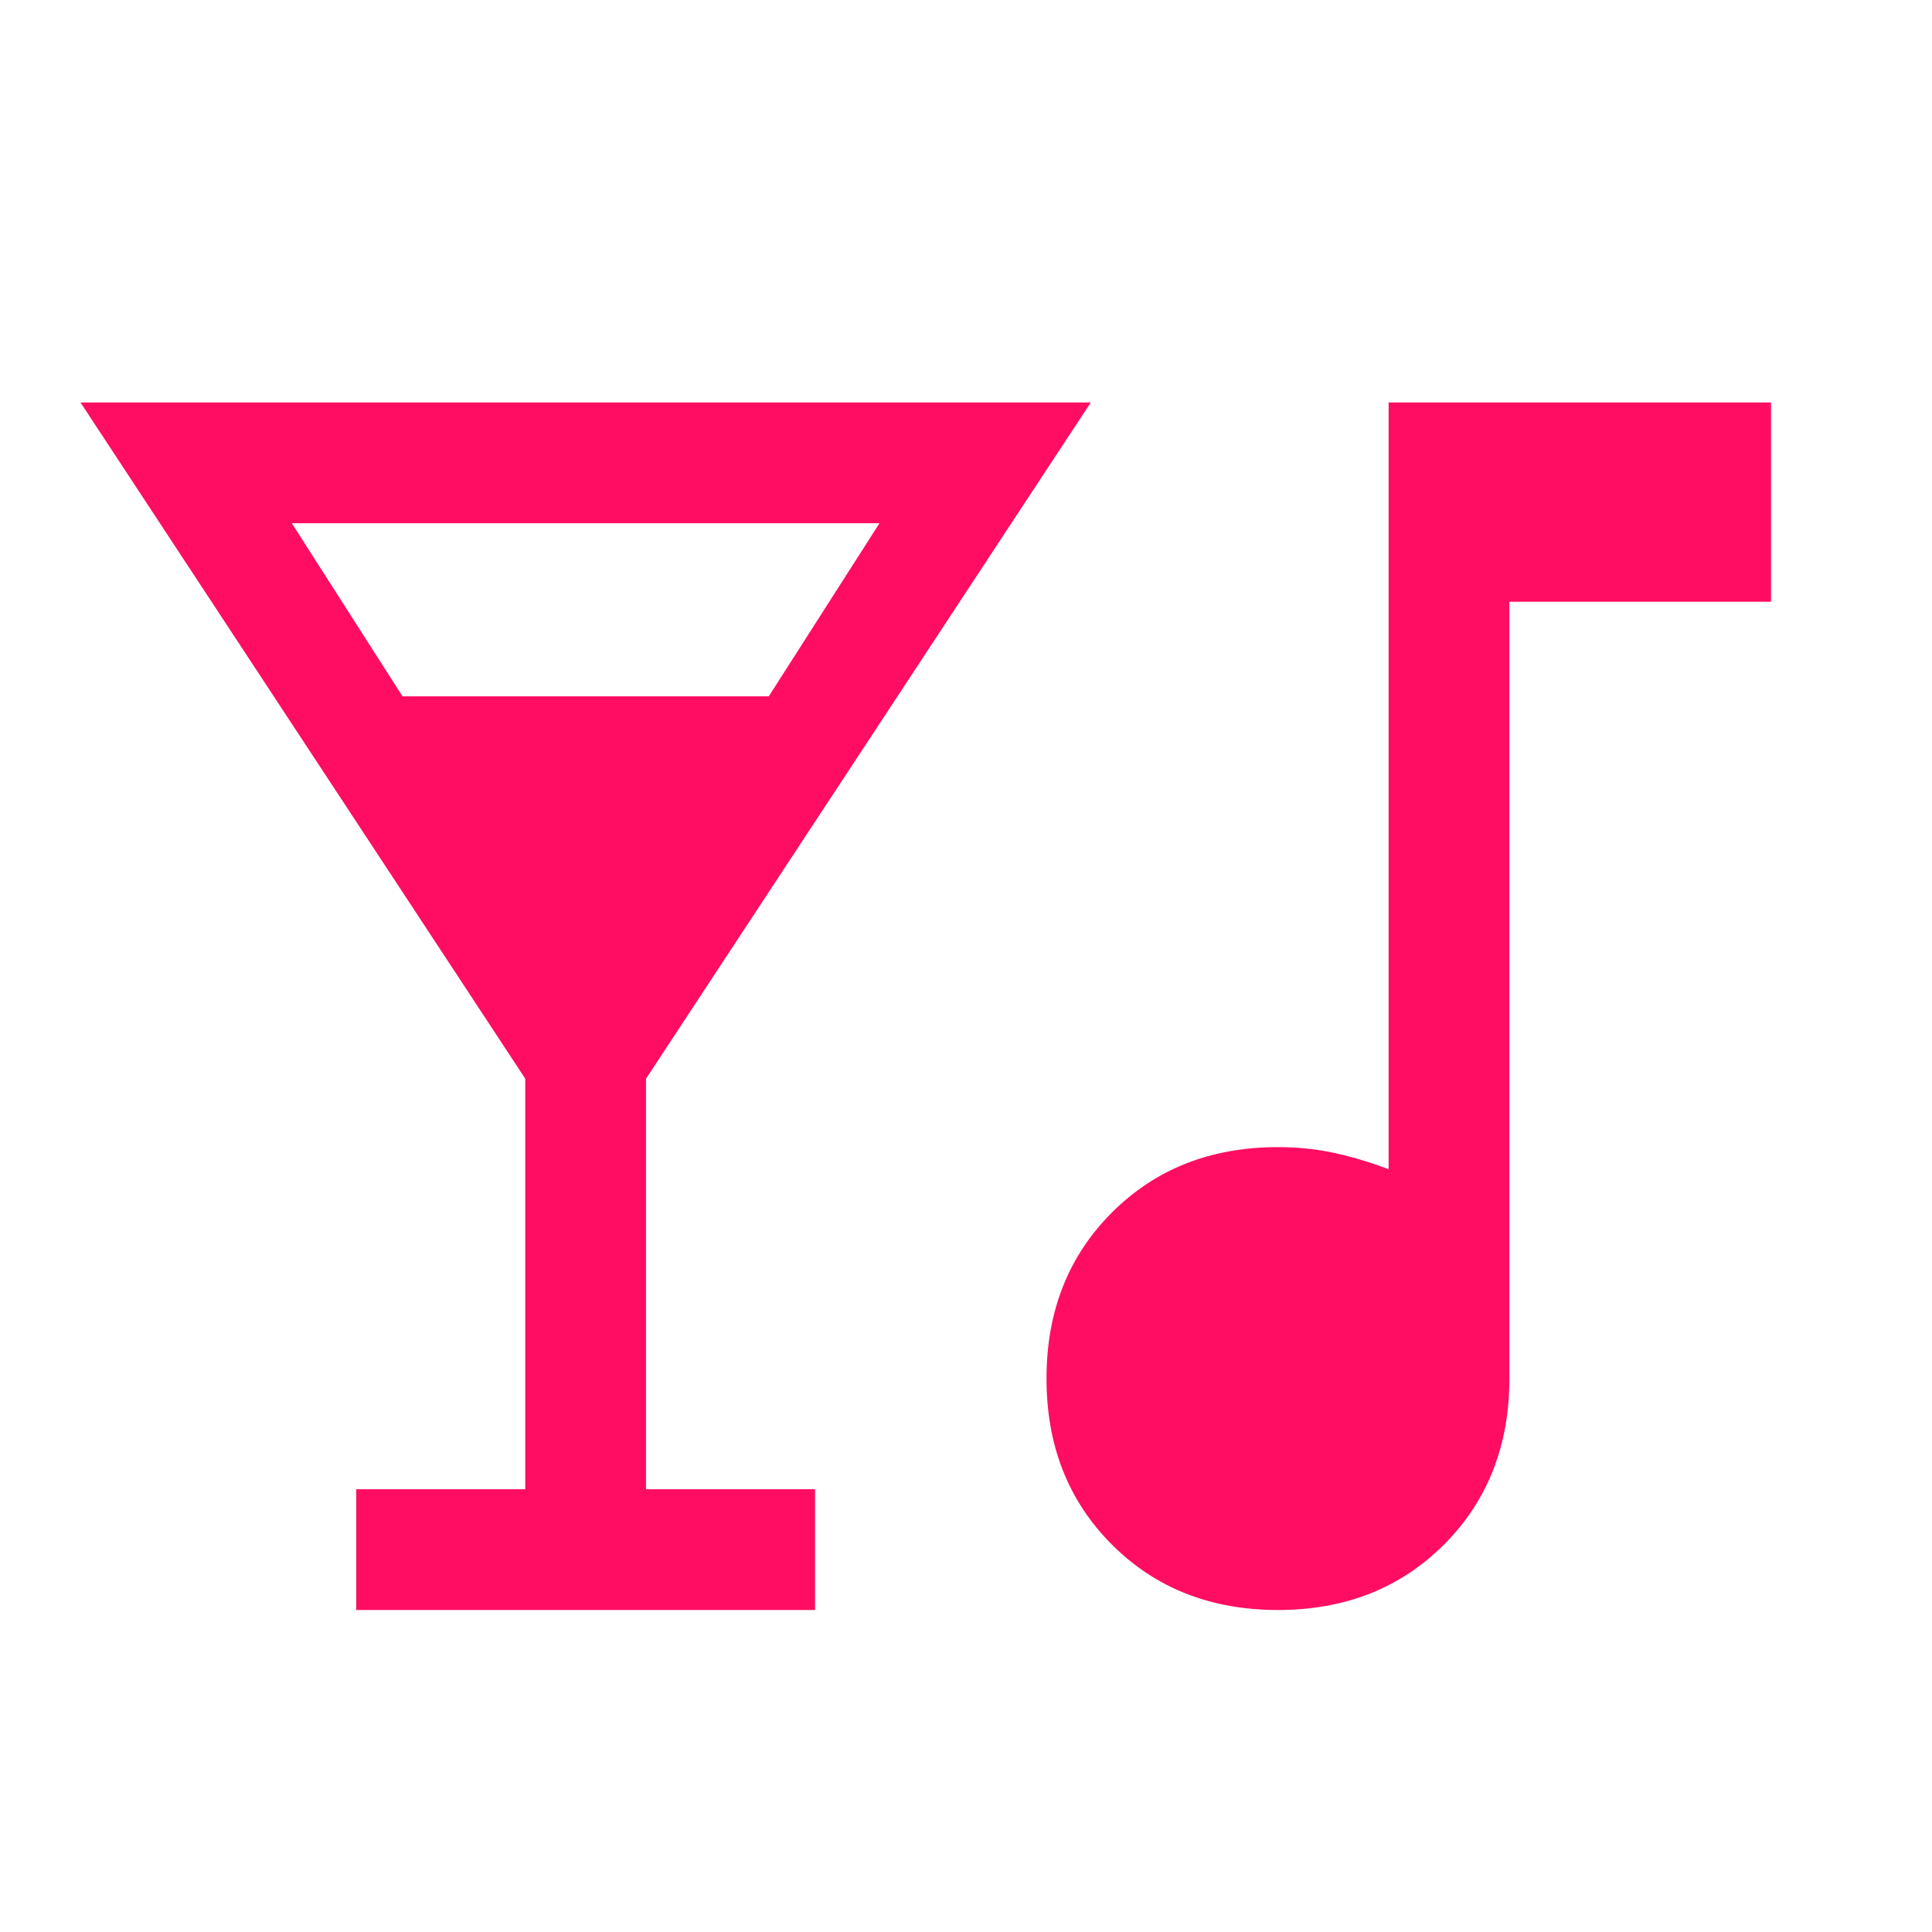 <svg xmlns="http://www.w3.org/2000/svg" width="48" height="48" fill="#FF0D62" viewBox="0 -960 960 960"><path d="M177-160v-60h84v-204L40-760h502L321-424v204h84v60H177Zm23-454h182l55-86H145l55 86Zm435 454q-50 0-82.5-32.5T520-275q0-50 32.5-82.5T635-390q15 0 28.5 3t26.5 8v-381h190v99H750v386q0 50-32.5 82.5T635-160Z"/></svg>